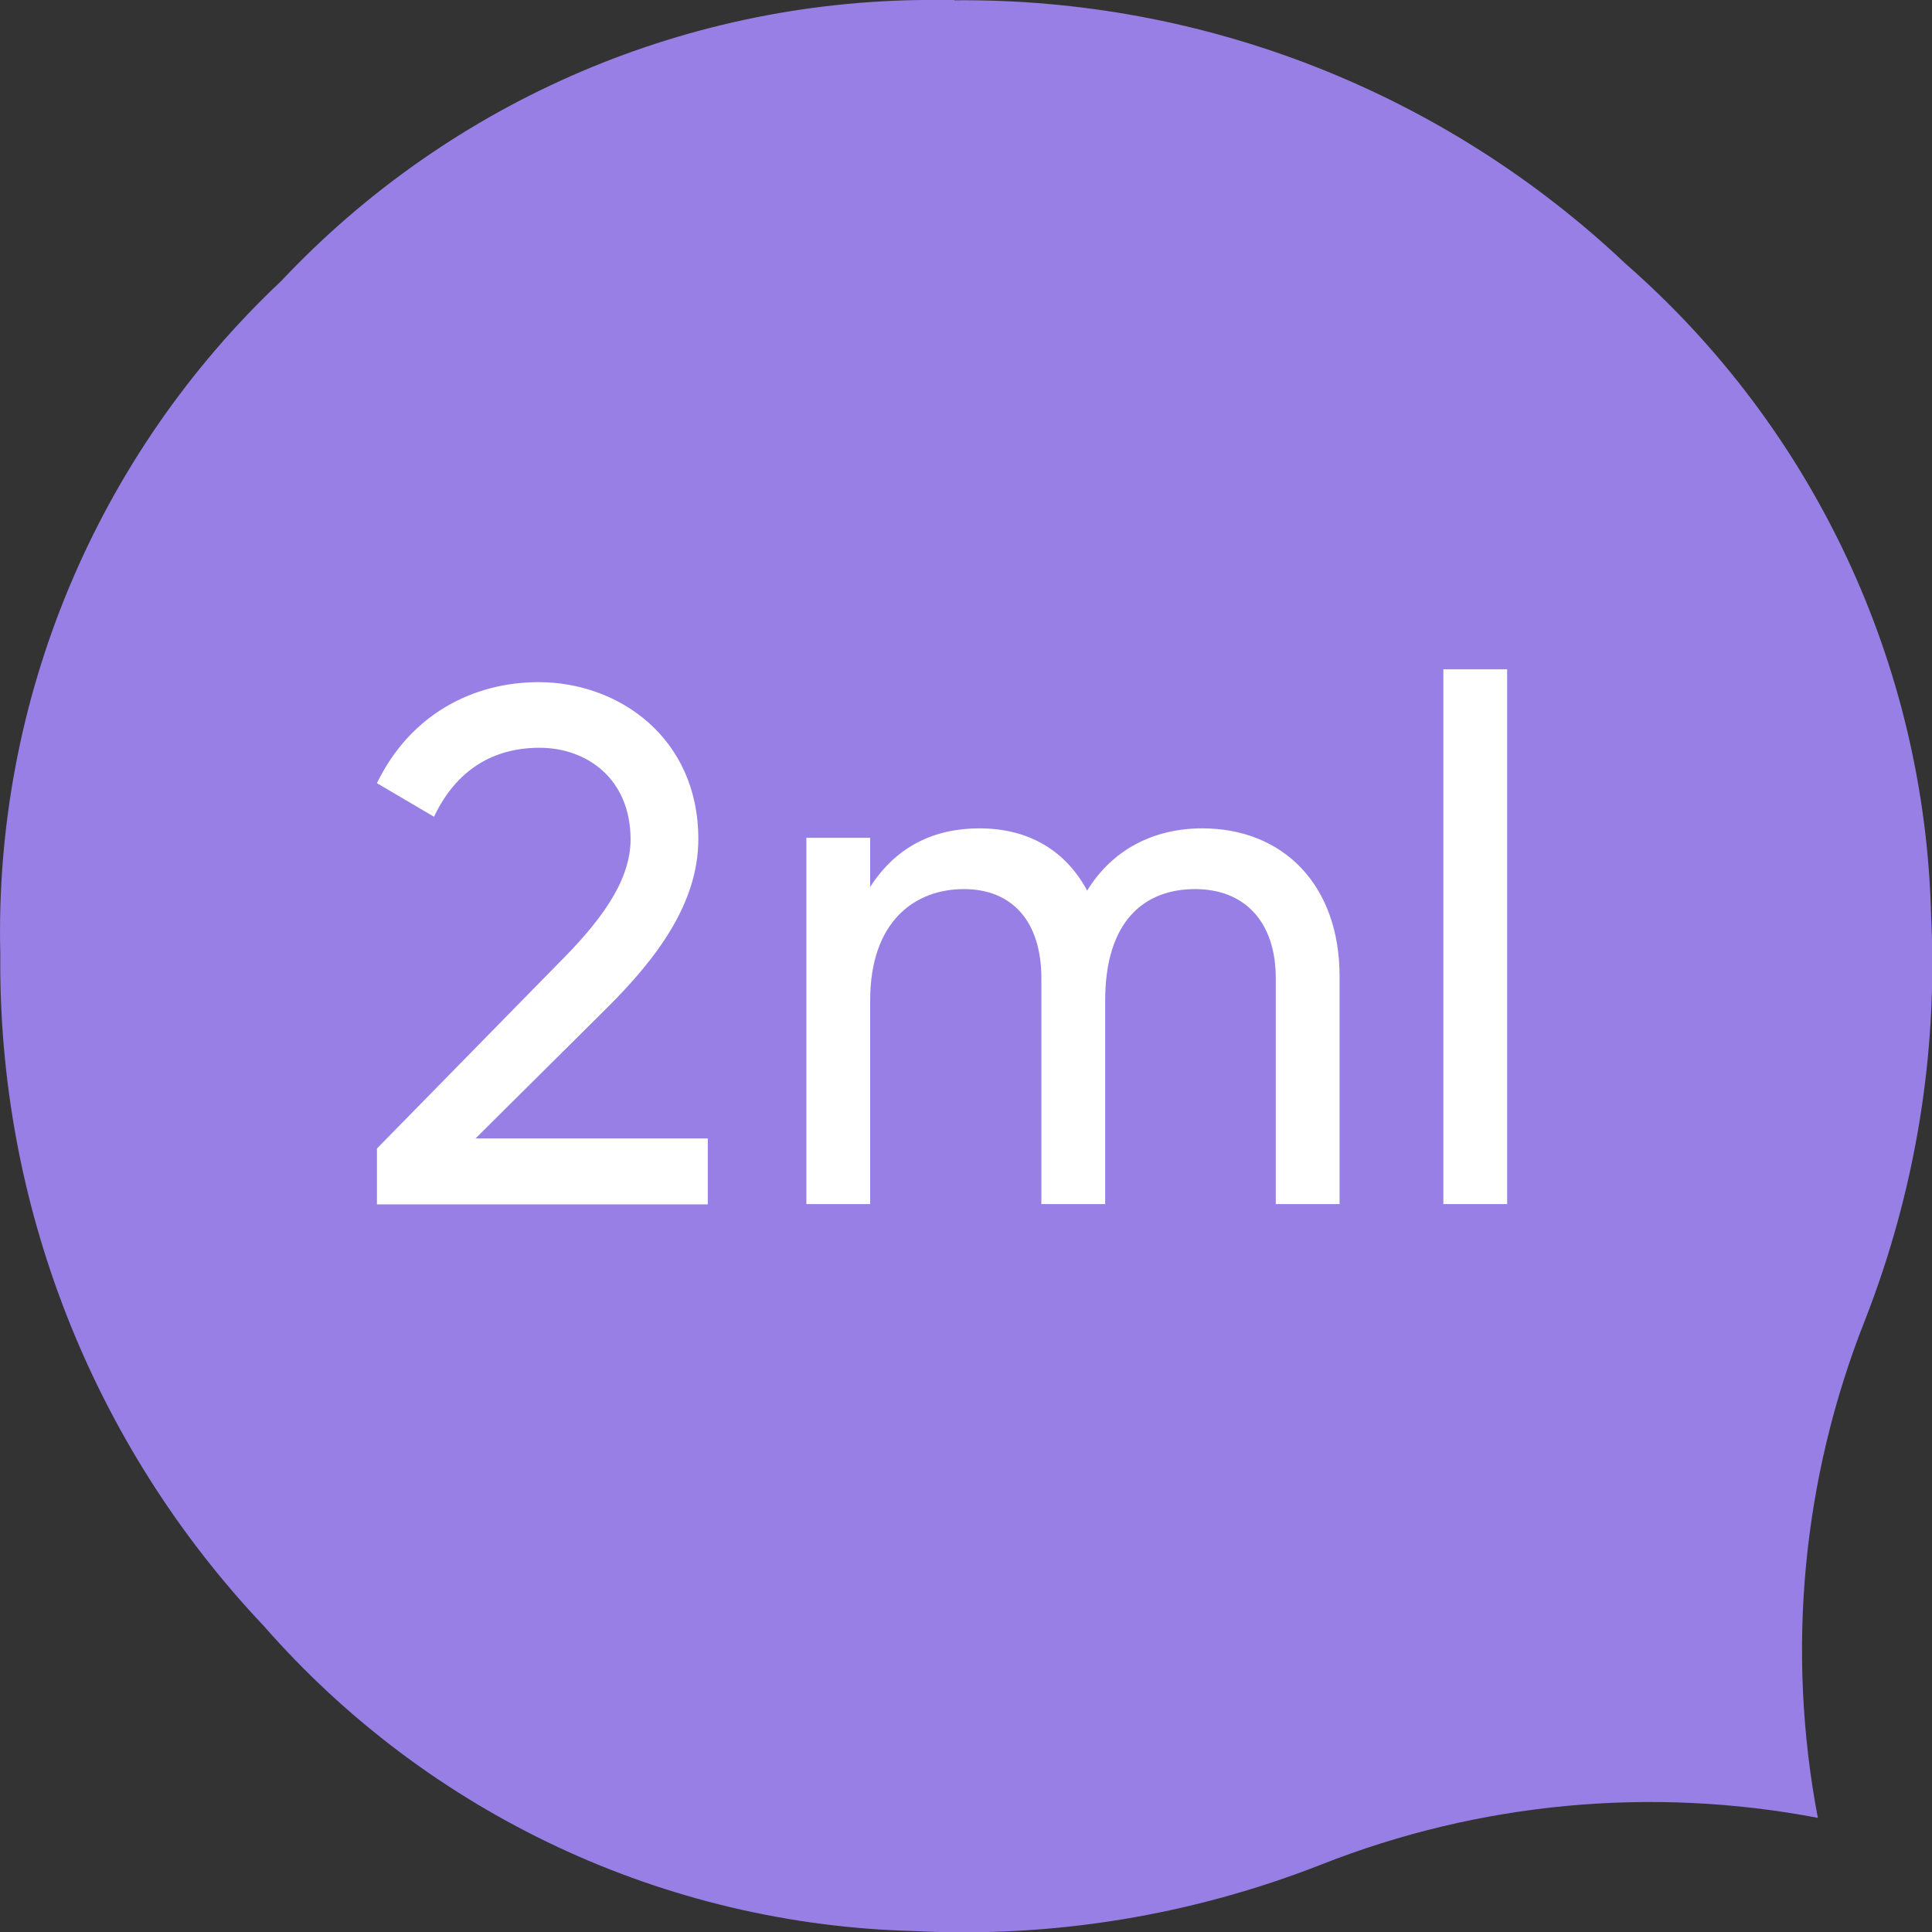 <?xml version="1.0" encoding="utf-8"?>
<!-- Generator: Adobe Illustrator 23.0.1, SVG Export Plug-In . SVG Version: 6.00 Build 0)  -->
<svg version="1.1" id="图层_1" xmlns="http://www.w3.org/2000/svg" xmlns:xlink="http://www.w3.org/1999/xlink" x="0px" y="0px"
	 viewBox="0 0 63.3 63.3" style="enable-background:new 0 0 63.3 63.3;" xml:space="preserve">
<rect x="0" y="0" width="63.3" height="63.3" fill="#333333" stroke="none"/>
<style type="text/css">
	.st0{fill:#987FE5;}
	.st1{enable-background:new    ;}
	.st2{fill:#FFFFFF;}
</style>
<title>2ML</title>
<path class="st0" d="M31.27,0.01c8.18-0.08,16.06,3.02,22,8.64c6.17,5.4,9.8,13.14,10,21.34c0.23,4.54-0.52,9.07-2.18,13.3l0,0
	c-2.04,5.17-2.57,10.81-1.53,16.27c-5.46-1.04-11.1-0.51-16.27,1.53l0,0c-4.23,1.66-8.77,2.41-13.31,2.18
	c-8.2-0.2-15.94-3.83-21.34-10c-5.62-5.94-8.71-13.83-8.63-22c-0.21-8.33,3.14-16.35,9.2-22.06c5.6-5.95,13.43-9.29,21.6-9.21h0.46"
	/>
<g class="st1">
	<path class="st2" d="M12.35,37.63l5.93-6.05c1.32-1.32,2.38-2.66,2.38-4.08c0-1.97-1.42-3-2.98-3c-1.54,0-2.74,0.74-3.46,2.26
		l-1.87-1.1c1.08-2.23,3.12-3.31,5.3-3.31c2.62,0,5.23,1.82,5.23,5.14c0,2.09-1.34,3.89-3,5.54l-4.3,4.27h7.61v2.16H12.35V37.63z"/>
	<path class="st2" d="M43.89,31.99v7.46H41.8v-7.39c0-1.9-1.06-2.93-2.64-2.93c-1.68,0-2.95,1.06-2.95,3.65v6.67h-2.09v-7.39
		c0-1.9-0.98-2.93-2.54-2.93c-1.61,0-3.07,1.06-3.07,3.65v6.67h-2.09v-12h2.09v1.61c0.86-1.34,2.11-1.92,3.58-1.92
		c1.63,0,2.83,0.74,3.53,2.04c0.84-1.37,2.21-2.04,3.77-2.04C42.04,27.14,43.89,28.99,43.89,31.99z"/>
</g>
<g class="st1">
	<path class="st2" d="M47.29,21.93h2.09v17.52h-2.09V21.93z"/>
</g>
</svg>
